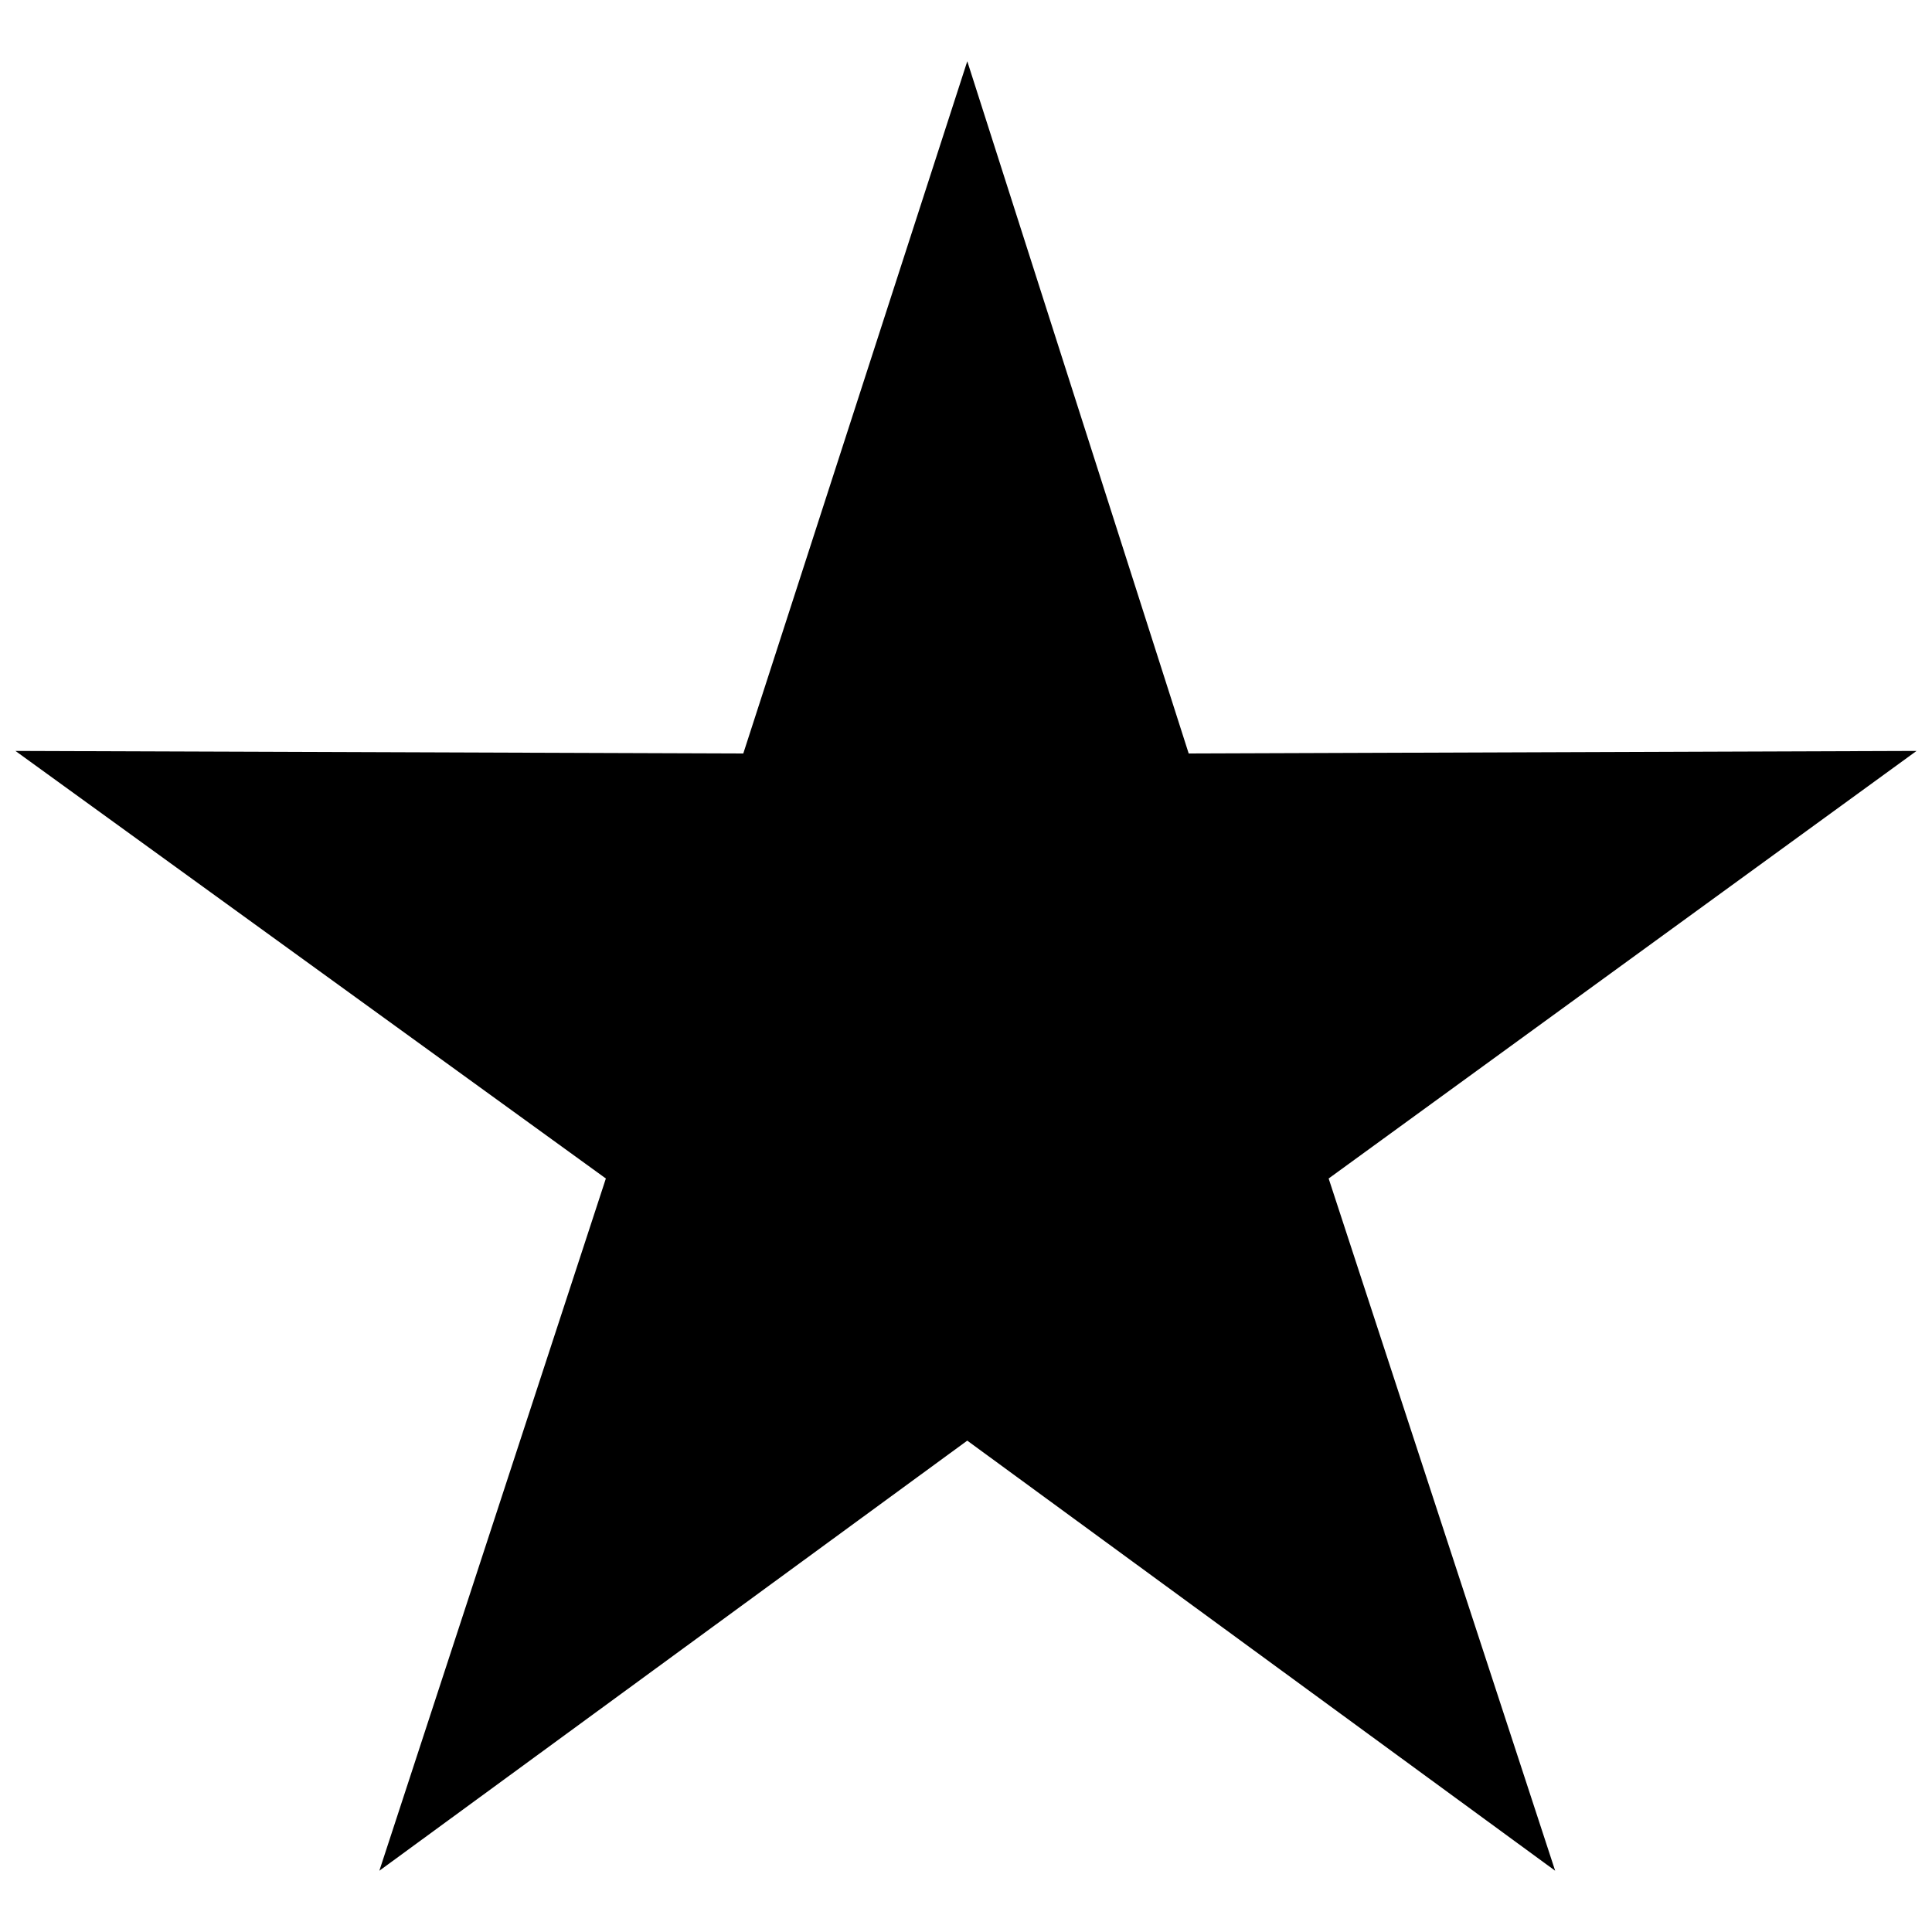 <?xml version="1.0" encoding="UTF-8"?>
<!-- Uploaded to: ICON Repo, www.svgrepo.com, Generator: ICON Repo Mixer Tools -->
<svg width="800px" height="800px" version="1.1" viewBox="144 144 512 512" xmlns="http://www.w3.org/2000/svg">
 <defs>
  <clipPath id="a">
   <path d="m148.09 160h503.81v480h-503.81z"/>
  </clipPath>
 </defs>
 <g clip-path="url(#a)">
  <path d="m400.34 160.23 58.676 183.45 192.89-0.676-155.8 113.31 60.027 183.45-155.8-113.98-155.8 113.98 60.027-183.45-156.47-113.31 192.89 0.676z" fill-rule="evenodd"/>
 </g>
</svg>